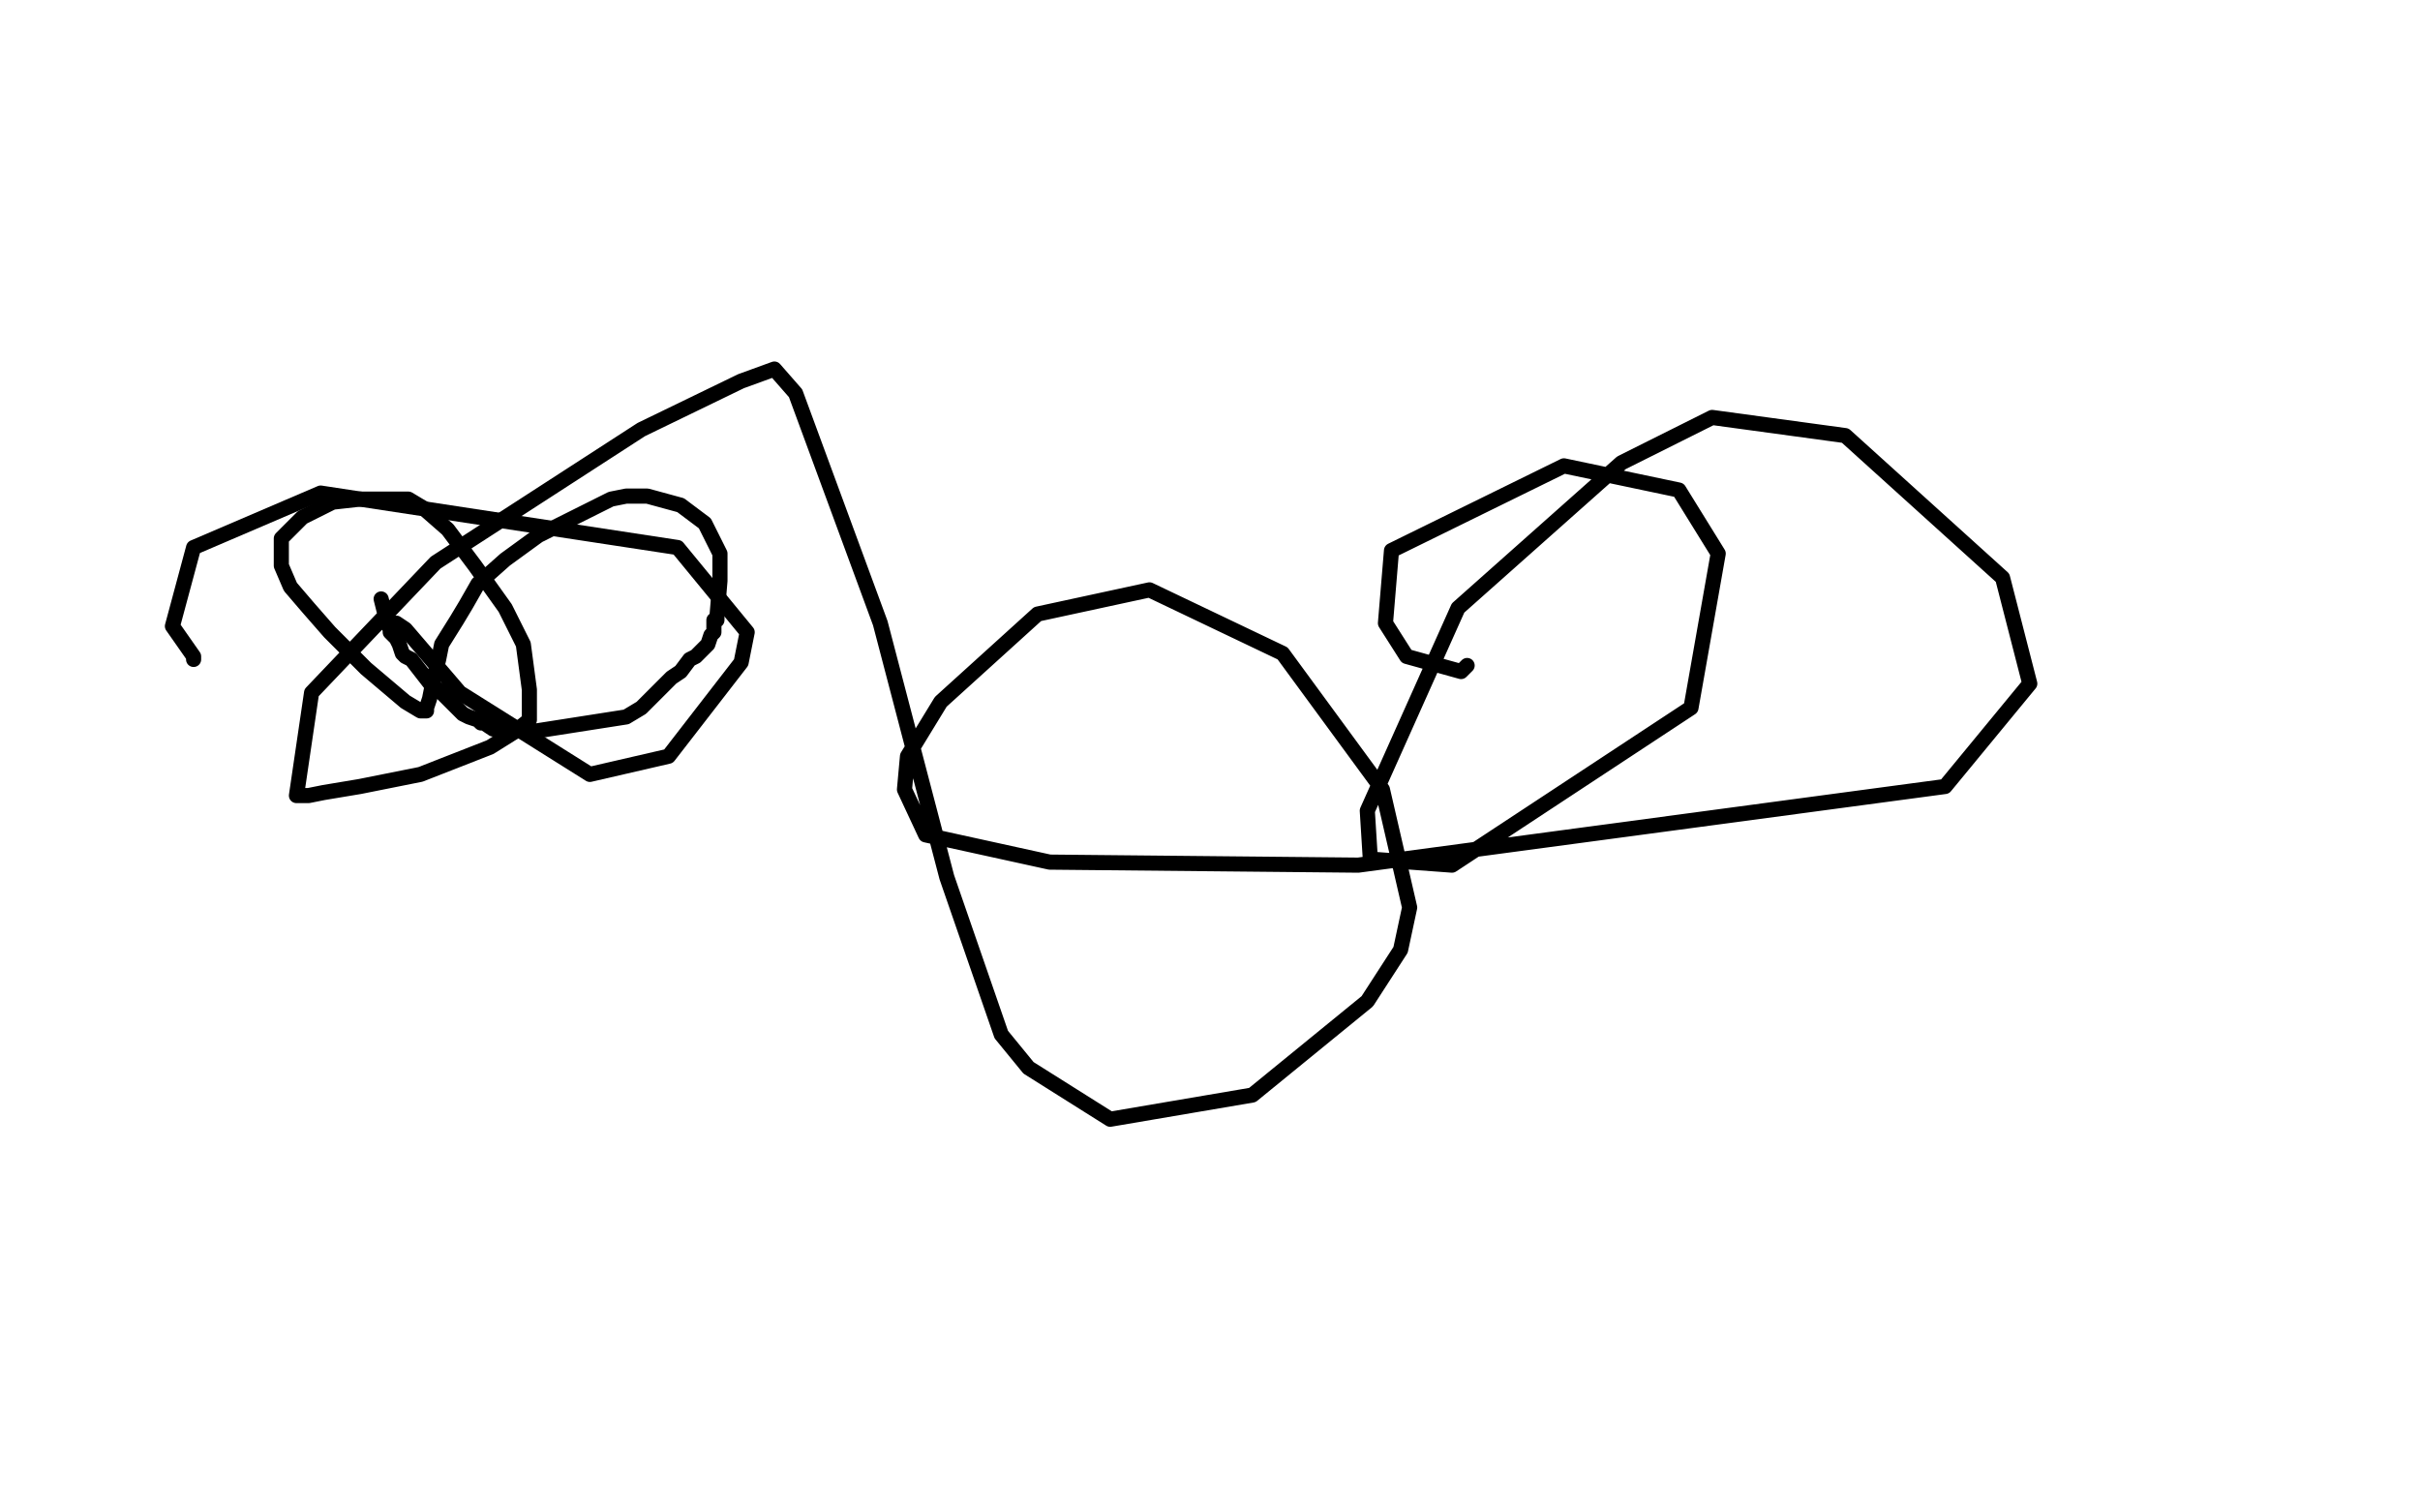 <?xml version="1.0" standalone="no"?>
<!DOCTYPE svg PUBLIC "-//W3C//DTD SVG 1.1//EN"
"http://www.w3.org/Graphics/SVG/1.1/DTD/svg11.dtd">

<svg width="800" height="500" version="1.1" xmlns="http://www.w3.org/2000/svg" xmlns:xlink="http://www.w3.org/1999/xlink" style="stroke-antialiasing: false"><desc>This SVG has been created on https://colorillo.com/</desc><rect x='0' y='0' width='800' height='500' style='fill: rgb(255,255,255); stroke-width:0' /><polyline points="126,198 128,206 128,206 129,208 129,208 129,209 129,209 130,210 130,210 131,211 131,211 132,213 132,213 133,216 133,216 134,217 134,217 136,218 136,218 143,227 143,227 145,228 145,228 147,230 147,230 151,234 151,234 153,236 153,236 155,237 155,237 158,238 158,238 159,239 159,239 160,239 160,239 163,241 163,241 165,241 165,241 175,242 175,242 207,237 207,237 212,234 212,234 217,229 217,229 222,224 222,224 225,222 225,222 228,218 228,218 230,217 230,217 234,213 234,213 235,210 235,210 236,209 236,209 236,208 236,208 236,205 236,205 237,205 237,205 237,204 237,204 238,192 238,192 238,191 238,191 238,183 238,183 233,173 233,173 225,167 225,167 214,164 214,164 211,164 211,164 207,164 207,164 202,165 202,165 194,169 194,169 184,174 184,174 178,177 178,177 167,185 167,185 158,193 158,193 154,200 154,200 151,205 151,205 146,213 146,213 145,218 145,218 143,226 143,226 142,231 142,231 141,234 141,234 141,235 141,235 139,235 134,232 121,221 109,209 102,201 96,194 93,187 93,181 93,178 100,171 110,166 119,165 126,165 135,165 140,168 148,175 157,187 167,201 173,213 175,228 175,234 175,238 170,242 162,247 139,256 119,260 107,262 102,263 101,263 98,263 98,263 103,229 103,229 144,186 144,186 212,142 212,142 245,126 245,126 256,122 256,122 263,130 263,130 291,206 291,206 313,290 313,290 331,342 331,342 340,353 340,353 367,370 367,370 414,362 414,362 452,331 452,331 463,314 463,314 466,300 466,300 457,261 457,261 424,216 424,216 380,195 380,195 343,203 343,203 311,232 311,232 300,250 300,250 299,261 299,261 306,276 306,276 347,285 347,285 449,286 449,286 643,260 643,260 671,226 671,226 662,191 662,191 610,144 610,144 566,138 566,138 536,153 536,153 482,201 482,201 452,268 452,268 453,284 453,284 480,286 480,286 559,234 559,234 568,183 568,183 555,162 555,162 517,154 517,154 460,182 460,182 458,206 458,206 465,217 465,217 483,222 483,222 485,220 485,220" style="fill: none; stroke: #000000; stroke-width: 5; stroke-linejoin: round; stroke-linecap: round; stroke-antialiasing: false; stroke-antialias: 0; opacity: 1.0"/>
<polyline points="131,206 134,208 134,208 152,229 152,229 195,256 195,256 221,250 221,250 245,219 245,219 247,209 247,209 224,181 224,181 106,163 106,163 64,181 64,181 57,207 57,207 64,217 64,217 64,218 64,218" style="fill: none; stroke: #000000; stroke-width: 5; stroke-linejoin: round; stroke-linecap: round; stroke-antialiasing: false; stroke-antialias: 0; opacity: 1.0"/>
</svg>
